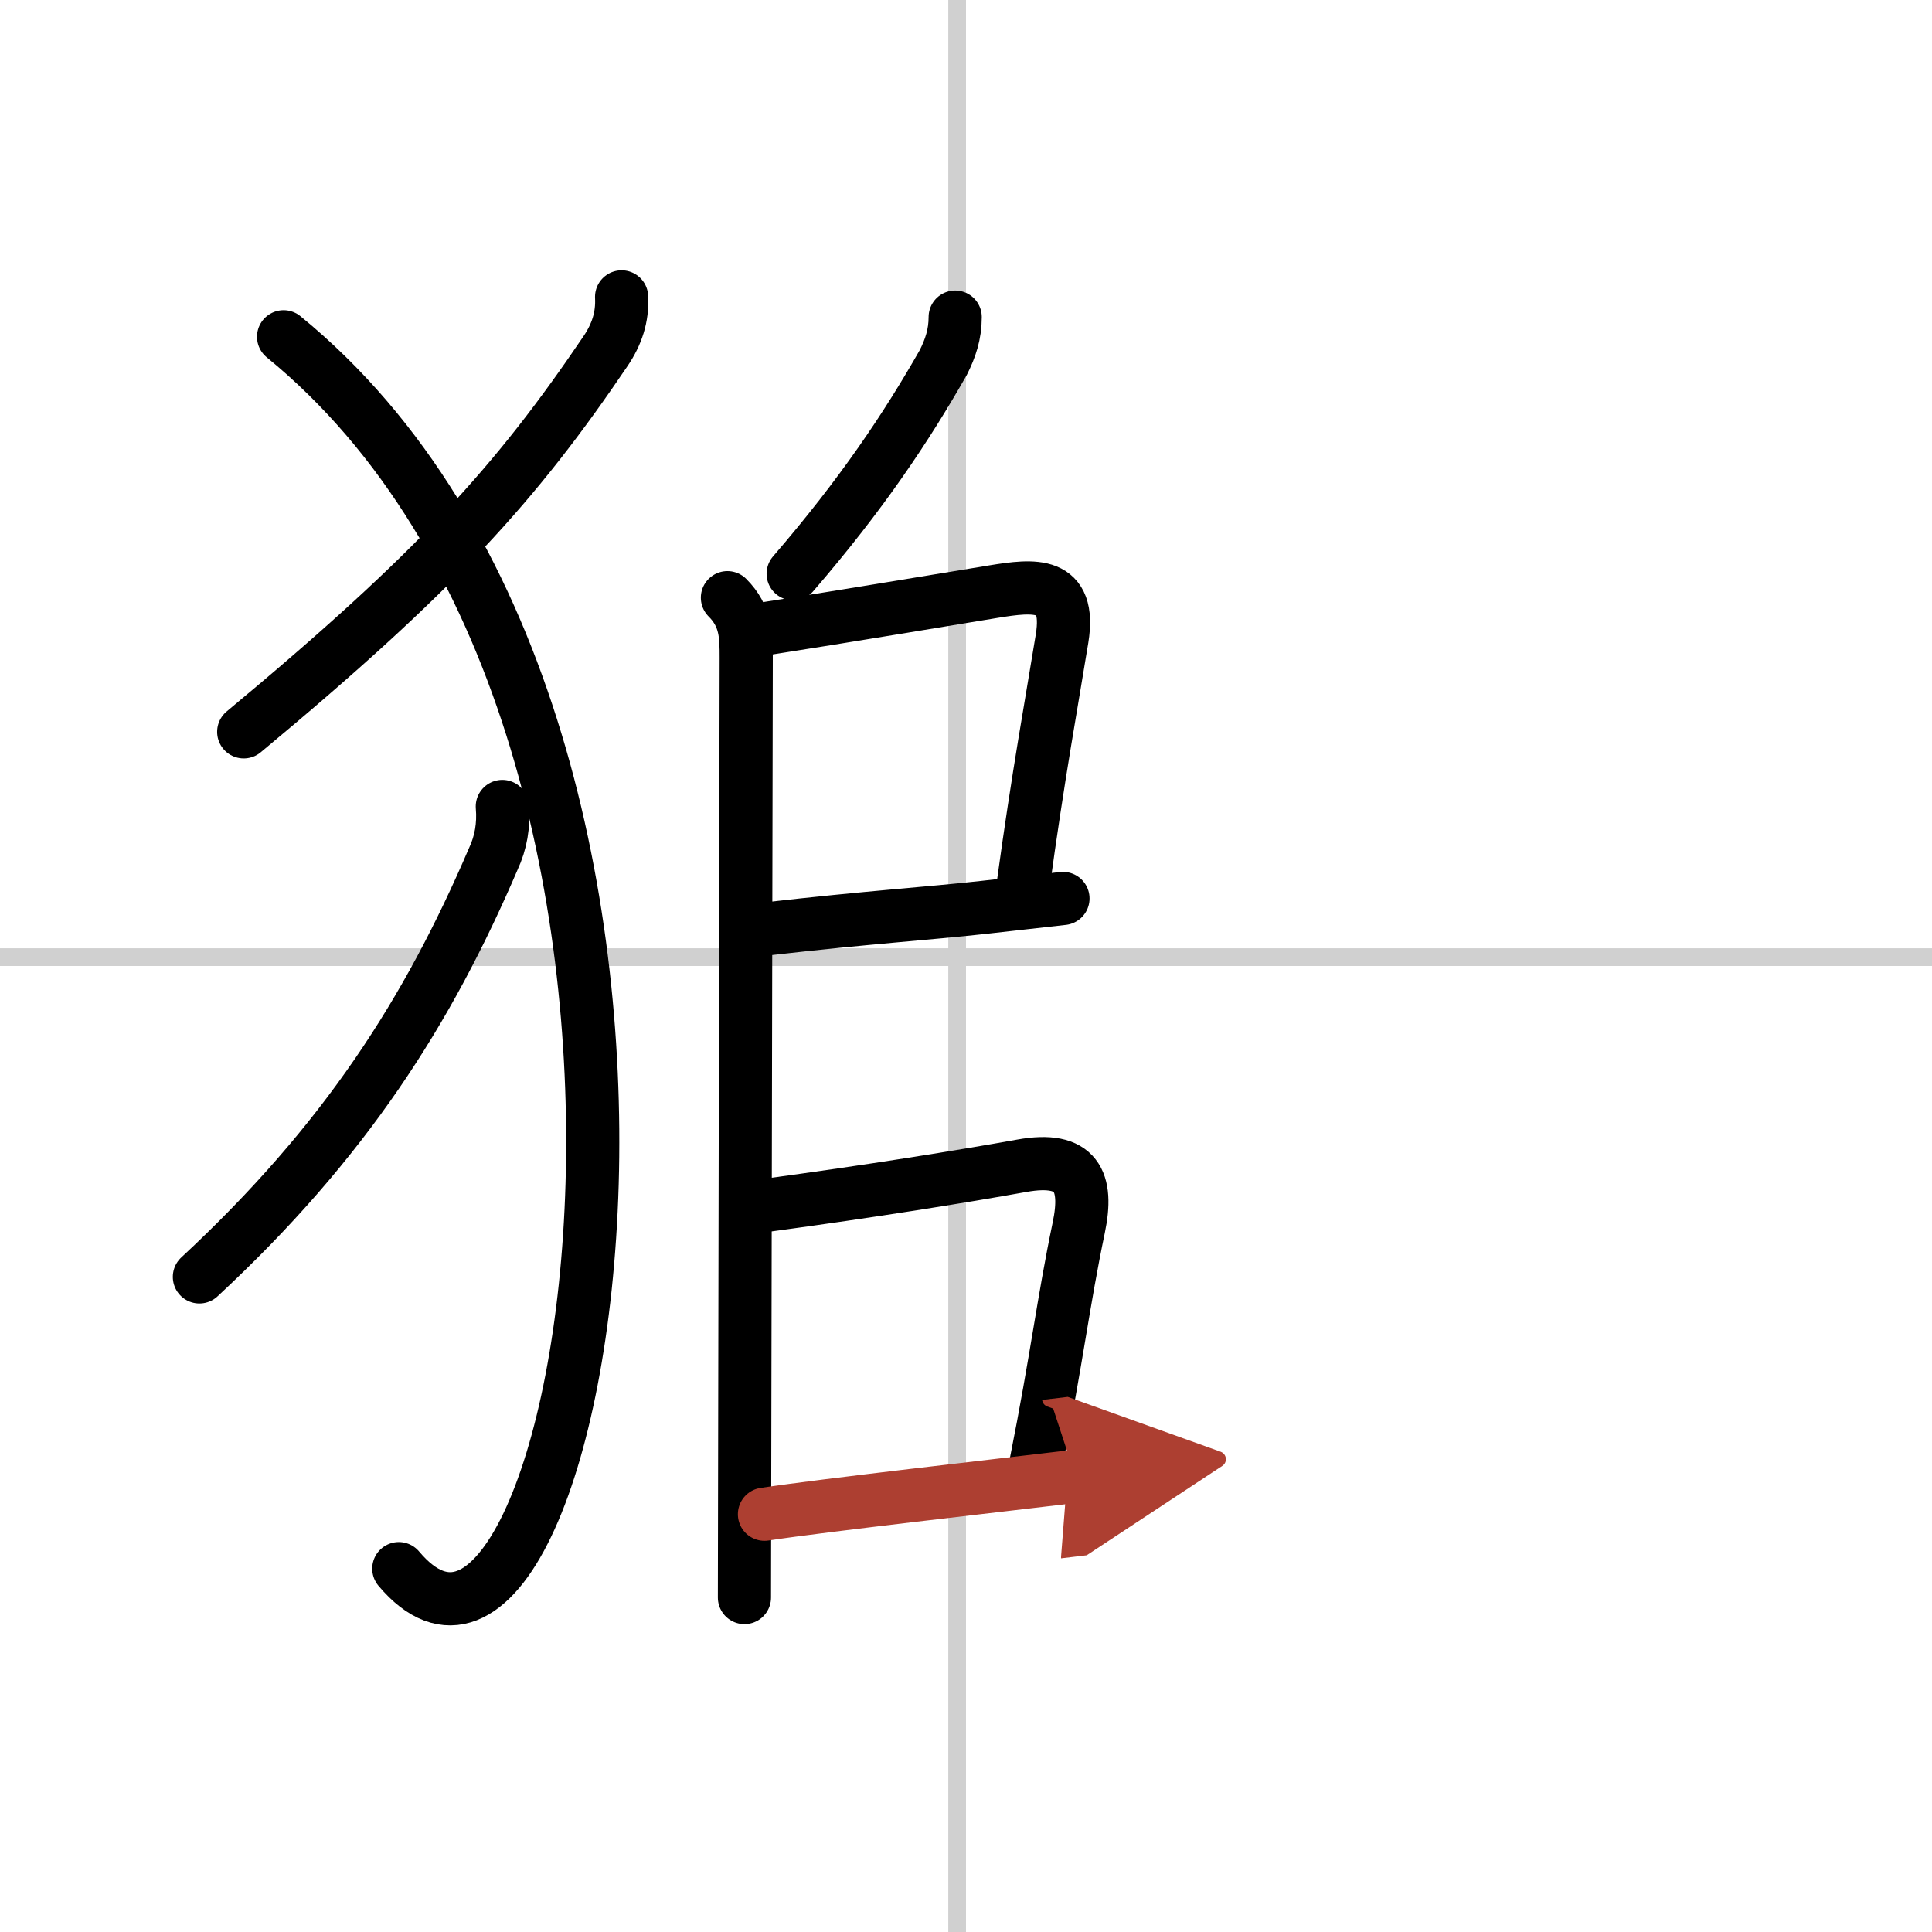 <svg width="400" height="400" viewBox="0 0 109 109" xmlns="http://www.w3.org/2000/svg"><defs><marker id="a" markerWidth="4" orient="auto" refX="1" refY="5" viewBox="0 0 10 10"><polyline points="0 0 10 5 0 10 1 5" fill="#ad3f31" stroke="#ad3f31"/></marker></defs><g fill="none" stroke="#000" stroke-linecap="round" stroke-linejoin="round" stroke-width="3"><rect width="100%" height="100%" fill="#fff" stroke="#fff"/><line x1="54" x2="54" y2="109" stroke="#d0d0d0" stroke-width="1"/><line x2="109" y1="54" y2="54" stroke="#d0d0d0" stroke-width="1"/><path d="m35.07 16.75c0.06 1.15-0.28 2.13-0.9 3.05-5.04 7.45-9.54 12.45-20.42 21.49"/><path d="m16 19c27.25 22.25 17 82 6.5 69.5"/><path d="m28.34 45.5c0.09 1.06-0.08 2.04-0.51 2.96-3.67 8.56-8.33 15.92-16.58 23.58"/><path d="m53.89 17.89c0 0.98-0.27 1.76-0.67 2.56-2.09 3.67-4.59 7.42-8.47 11.92"/><path d="m41.04 33.72c1.06 1.06 1.06 2.16 1.06 3.41 0 0.73-0.05 26.42-0.08 42-0.01 5.28-0.02 9.4-0.02 11"/><path d="m43.36 35.44c4.49-0.7 9.42-1.53 12.68-2.06 2.32-0.38 4.4-0.6 3.88 2.64-0.55 3.4-1.35 7.72-2.21 14.03"/><path d="m43.22 52.41c5.87-0.67 9.16-0.87 12.3-1.22 1.69-0.19 3.13-0.35 4.45-0.5"/><path d="m43.17 68.01c6.07-0.82 11.08-1.63 14.48-2.24 3.11-0.56 3.76 0.88 3.21 3.5-0.88 4.21-1.23 7.35-2.41 13.27"/><path d="m43.13 85.43c3.35-0.51 13.28-1.63 17.54-2.14" marker-end="url(#a)" stroke="#ad3f31"/></g></svg>
